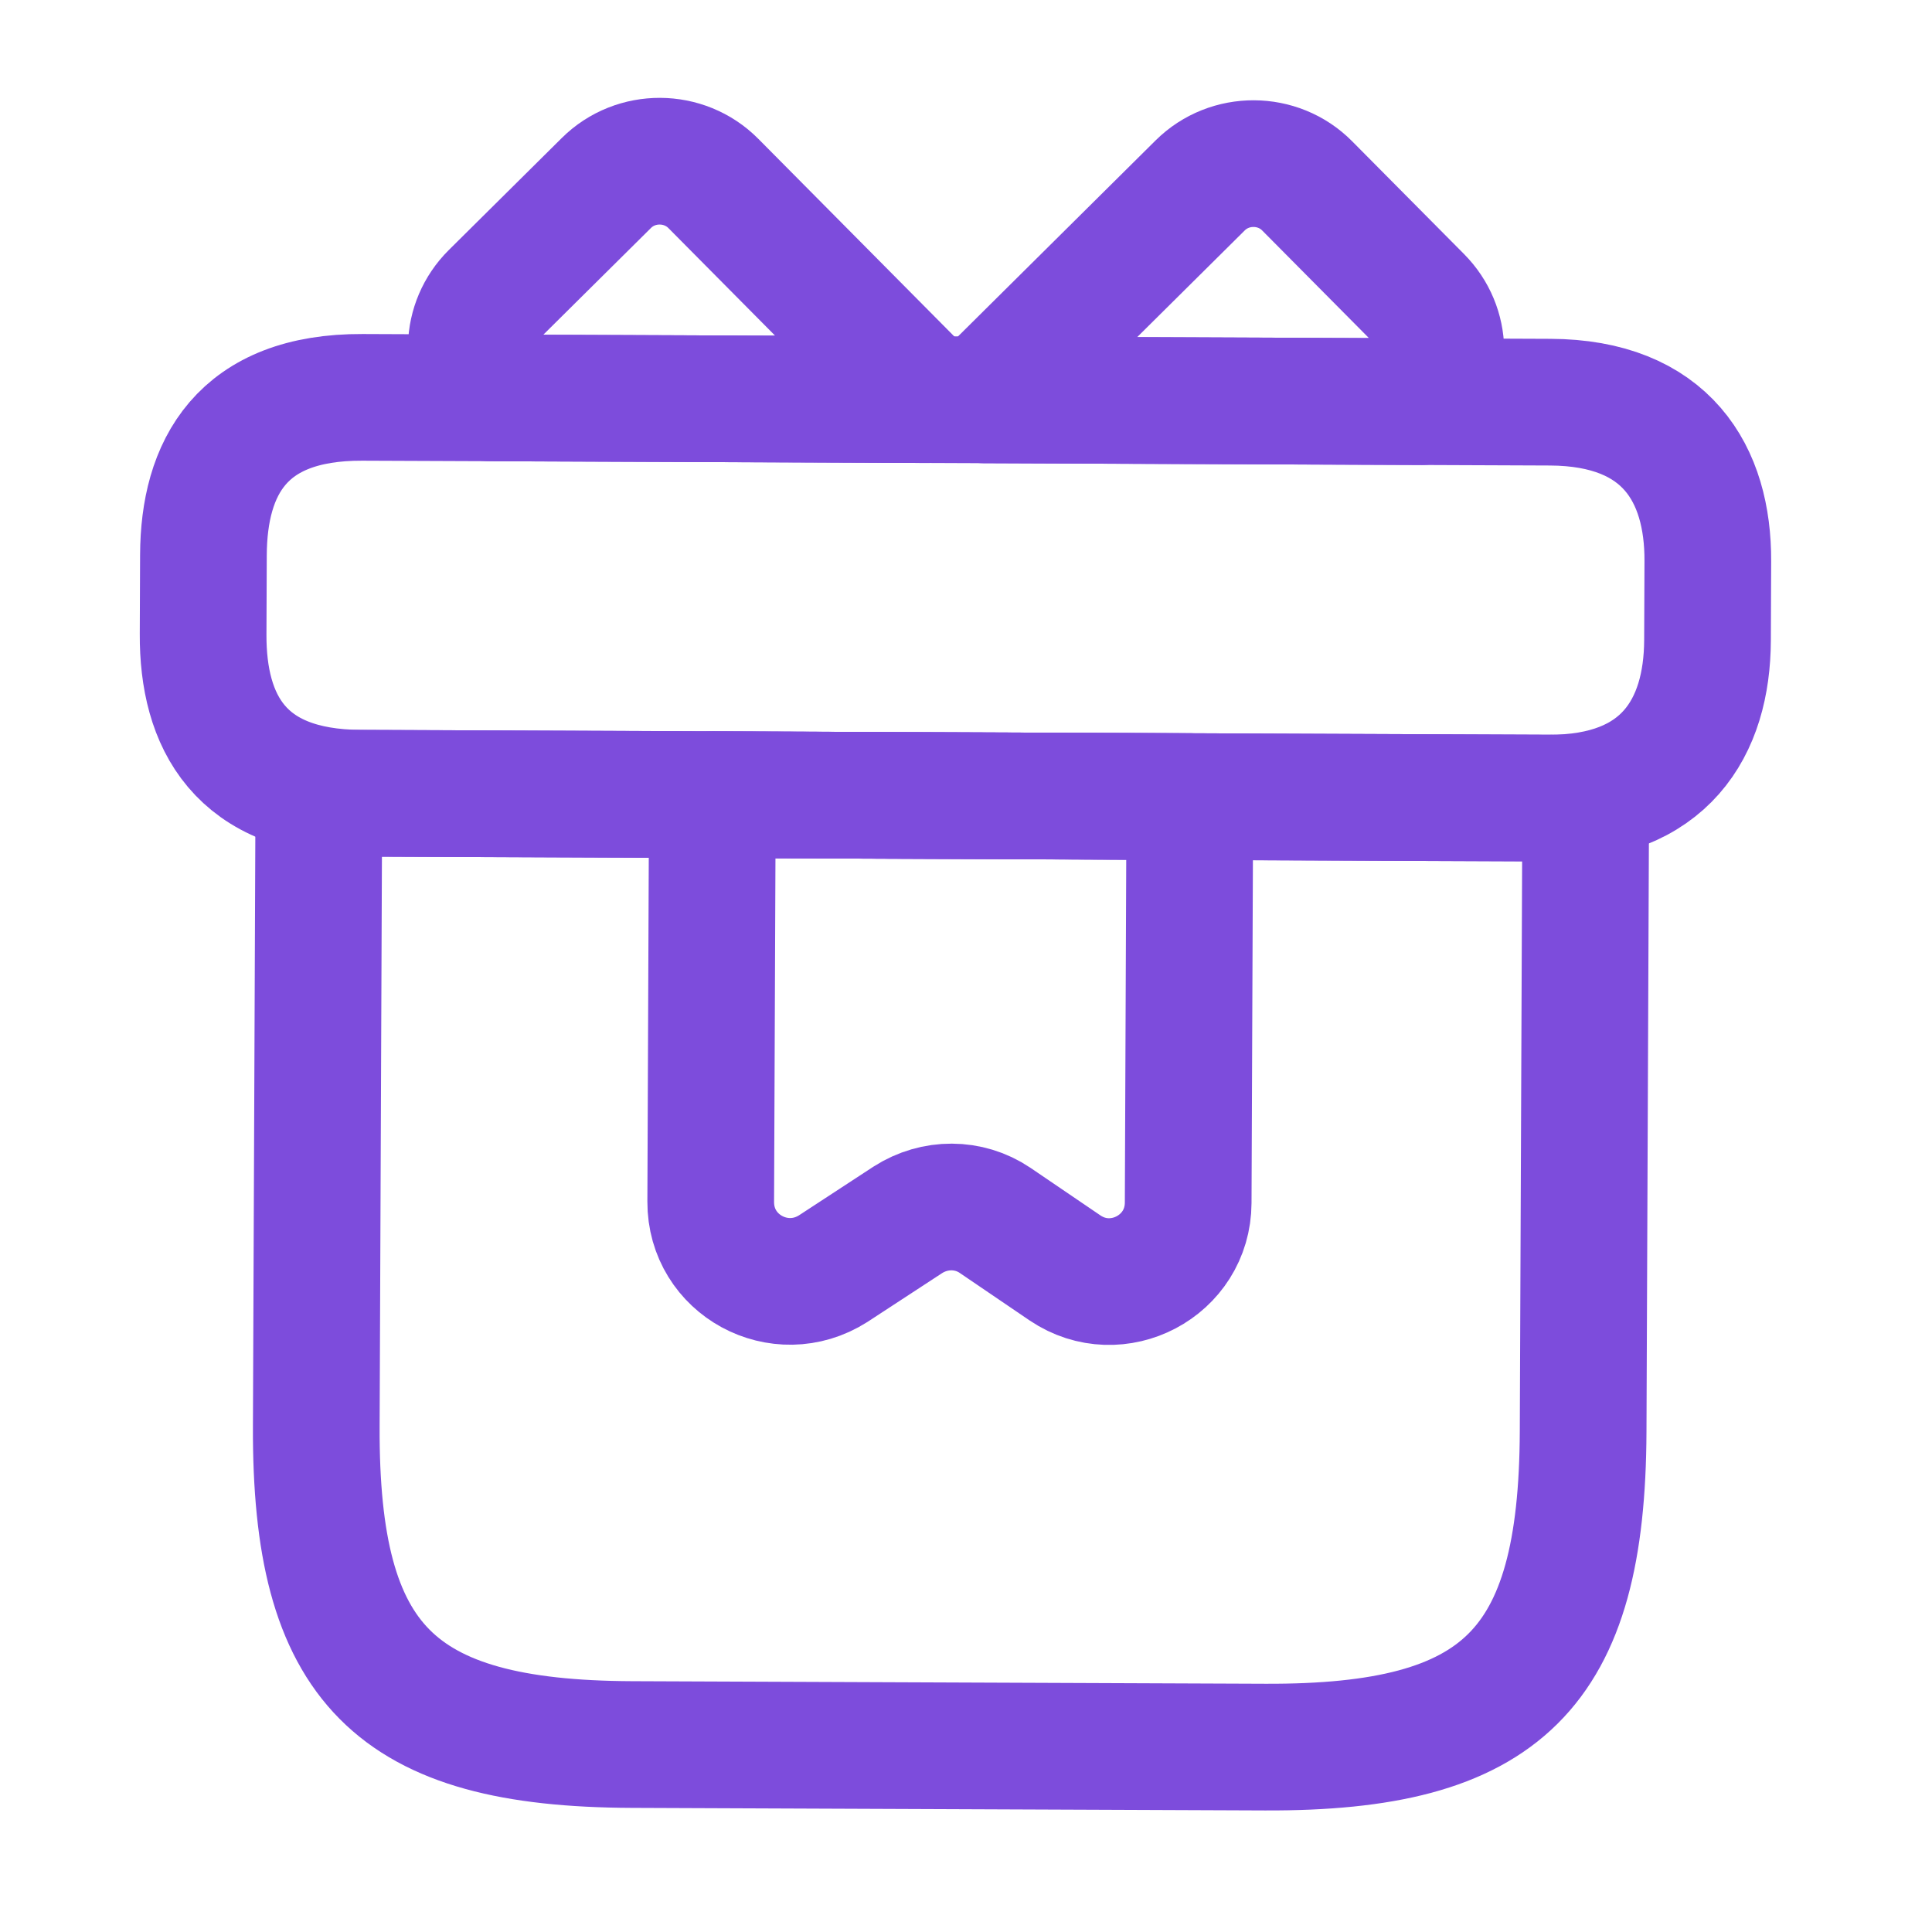 <svg width="61" height="61" viewBox="0 0 61 61" fill="none" xmlns="http://www.w3.org/2000/svg">
<path d="M50.067 25.203L10.067 25.04L9.986 45.04C9.955 52.54 12.445 55.05 19.945 55.081L39.945 55.162C47.445 55.192 49.955 52.703 49.985 45.203L50.067 25.203Z" stroke="#7D4CDC" stroke-width="4" stroke-miterlimit="10" stroke-linecap="round" stroke-linejoin="round"/>
<path d="M53.922 17.718L53.912 20.218C53.901 22.968 52.567 25.213 48.892 25.198L11.392 25.045C7.567 25.03 6.401 22.775 6.413 20.025L6.423 17.525C6.434 14.775 7.618 12.53 11.443 12.546L48.943 12.698C52.618 12.713 53.934 14.968 53.922 17.718Z" stroke="#7D4CDC" stroke-width="4" stroke-miterlimit="10" stroke-linecap="round" stroke-linejoin="round"/>
<path d="M29.293 12.618L15.493 12.562C14.647 11.633 14.678 10.209 15.581 9.312L19.146 5.777C20.074 4.855 21.599 4.862 22.521 5.79L29.293 12.618Z" stroke="#7D4CDC" stroke-width="4" stroke-miterlimit="10" stroke-linecap="round" stroke-linejoin="round"/>
<path d="M44.868 12.681L31.068 12.625L37.895 5.853C38.824 4.932 40.349 4.938 41.27 5.867L44.806 9.431C45.702 10.335 45.722 11.76 44.868 12.681Z" stroke="#7D4CDC" stroke-width="4" stroke-miterlimit="10" stroke-linecap="round" stroke-linejoin="round"/>
<path d="M22.492 25.091L22.44 37.941C22.431 39.941 24.627 41.124 26.306 40.056L28.662 38.516C29.515 37.969 30.59 37.974 31.412 38.527L33.631 40.036C35.277 41.143 37.507 39.977 37.515 37.977L37.567 25.152L22.492 25.091Z" stroke="#7D4CDC" stroke-width="4" stroke-miterlimit="10" stroke-linecap="round" stroke-linejoin="round"/>
</svg>
